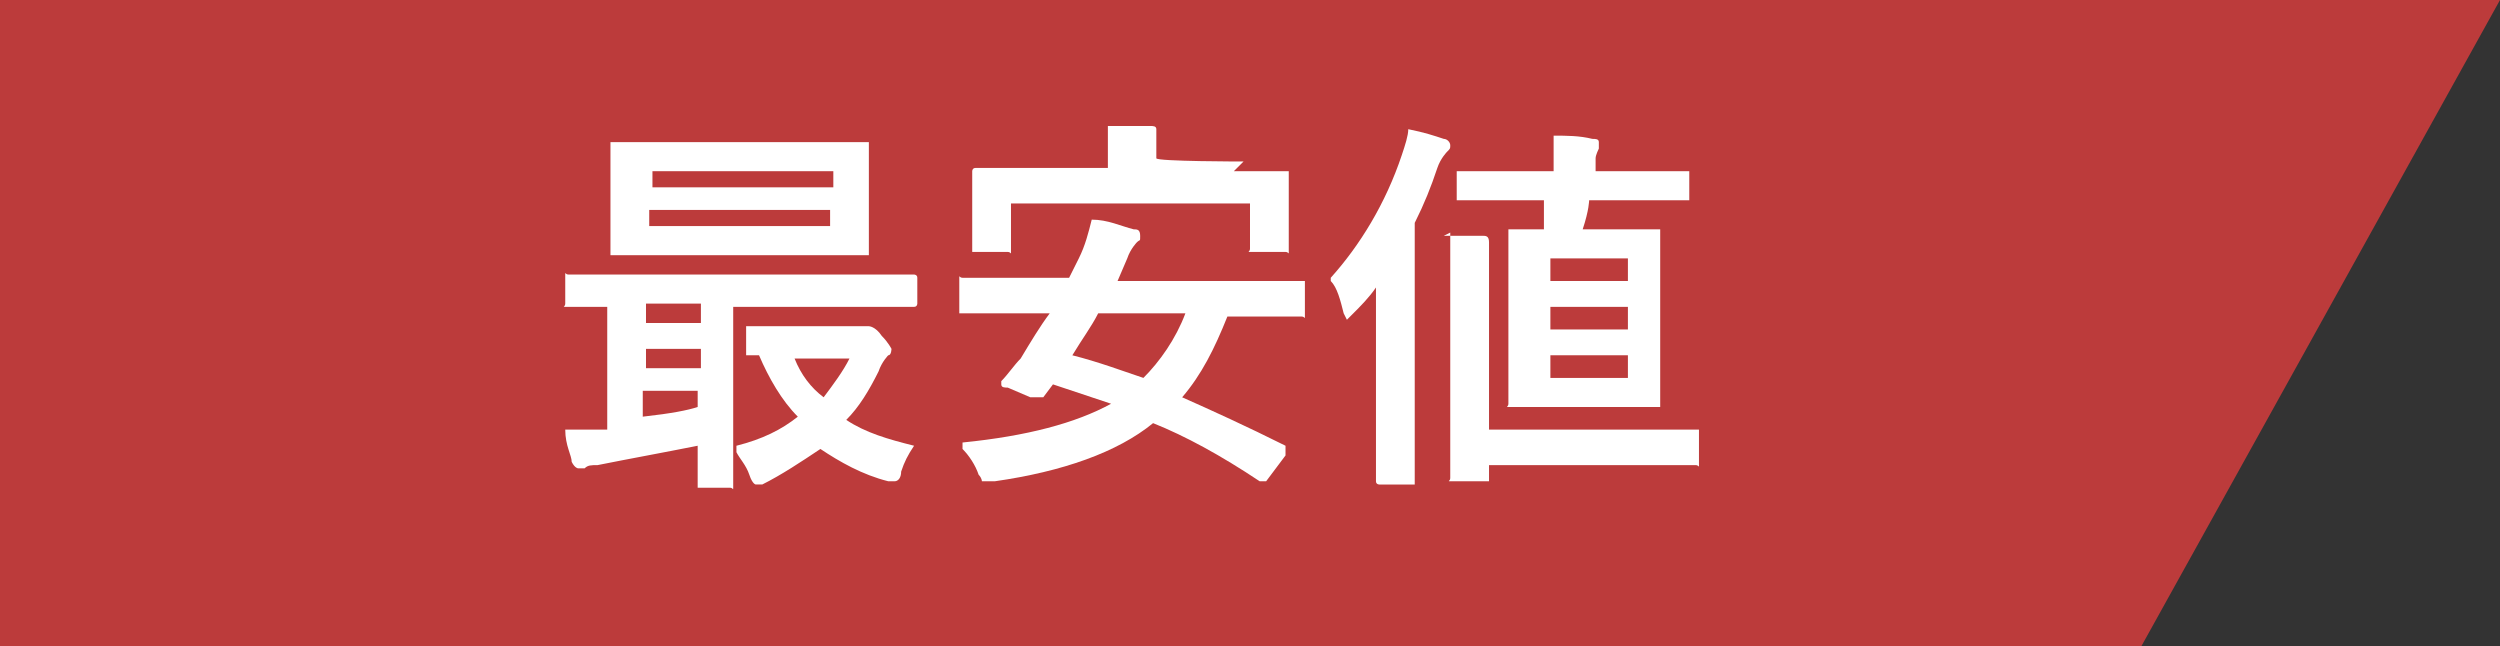 <?xml version="1.0" encoding="UTF-8"?>
<svg id="_レイヤー_1" data-name="レイヤー_1" xmlns="http://www.w3.org/2000/svg" version="1.1" viewBox="0 0 77.4 20">
  <rect x="0" y="0" width="77.4" height="20" fill="#333333" stroke="none"/>
  <!-- Generator: Adobe Illustrator 29.0.0, SVG Export Plug-In . SVG Version: 2.1.0 Build 186)  -->
  <defs>
    <style>
      .st0 {
        isolation: isolate;
      }

      .st1 {
        fill: #fff;
      }

      .st2 {
        fill: #bc3b3b;
      }
    </style>
  </defs>
  <g id="_グループ_7264" data-name="グループ_7264">
    <path id="_パス_2783" data-name="パス_2783" class="st2" d="M0,0h77.4l-11.1,20H0V0Z"/>
    <g id="_最安値" data-name="最安値" class="st0">
      <g class="st0">
        <path class="st1" d="M17.5,13.3c.4,0,.8,0,1.1,0,0,0,.1,0,.2,0v-3.8c-.3,0-.6,0-.9,0-.2,0-.3,0-.3,0,0,0,0,0-.1,0s0,0,0-.1v-.8c0,0,0,0,0-.1s0,0,.1,0h1.5s7.7,0,7.7,0h1.5c0,0,.1,0,.1.1v.8c0,0,0,.1-.1.1h-1.5s-4.1,0-4.1,0v5.5c0,0,0,0,0,.1s0,0-.1,0h-.9c0,0-.1,0-.1,0,0,0,0,0,0-.1s0-.1,0-.4c0-.3,0-.5,0-.8-1,.2-2.1.4-3.1.6-.2,0-.3,0-.4.1,0,0-.2,0-.2,0,0,0-.1,0-.2-.2,0-.2-.2-.5-.2-1ZM25.1,4.4h1.7c0,0,.1,0,.1,0,0,0,0,0,0,.1v1s0,1.3,0,1.3v1c0,0,0,.1,0,.1,0,0,0,0-.1,0h-1.7s-4.4,0-4.4,0h-1.7c0,0-.1,0-.1,0,0,0,0,0,0-.1v-1s0-1.3,0-1.3v-1c0,0,0-.1,0-.1,0,0,0,0,.1,0h1.7s4.4,0,4.4,0ZM20,10h1.7v-.6h-1.7v.6ZM20,11.4h1.7v-.6h-1.7v.6ZM21.6,12.7v-.6h-1.7v.8c.9-.1,1.4-.2,1.7-.3ZM20.2,5.3v.5h5.6v-.5h-5.6ZM25.7,7v-.5h-5.6v.5h5.6ZM22.8,13.8c.8-.2,1.4-.5,1.9-.9-.5-.5-.9-1.2-1.2-1.9-.1,0-.2,0-.3,0s-.1,0-.1,0c0,0,0,0,0-.1v-.7c0,0,0-.1,0-.1,0,0,0,0,.1,0h1.3s2,0,2,0c0,0,.1,0,.2,0,0,0,.1,0,.2,0,0,0,.2,0,.4.3.2.2.3.4.3.4s0,.2-.1.2c0,0-.2.2-.3.5-.3.6-.6,1.1-1,1.5.6.4,1.3.6,2.1.8-.2.3-.3.5-.4.8,0,.2-.1.3-.2.3s-.1,0-.2,0c-.8-.2-1.5-.6-2.1-1-.6.4-1.2.8-1.8,1.1-.1,0-.2,0-.2,0,0,0-.1,0-.2-.3-.1-.3-.3-.5-.4-.7ZM25.5,12.3c.3-.4.6-.8.8-1.2h-1.7c.2.5.5.9.9,1.2Z"/>
        <path class="st1" d="M29.8,13.7c2-.2,3.5-.6,4.6-1.2-.6-.2-1.2-.4-1.8-.6l-.3.4c0,0-.1,0-.2,0s0,0-.2,0l-.7-.3c-.1,0-.2,0-.2-.1s0,0,0-.1c.2-.2.4-.5.6-.7.3-.5.6-1,.9-1.4h-2.7c0,0-.1,0-.1,0s0,0,0-.1v-.9c0,0,0,0,0-.1s0,0,.1,0h1.5s1.8,0,1.8,0c.1-.2.2-.4.3-.6.2-.4.3-.8.4-1.2.5,0,.9.2,1.3.3.1,0,.2,0,.2.2s0,.1-.1.2c0,0-.2.2-.3.5l-.3.7h5.7c0,0,.1,0,.1,0,0,0,0,0,0,.1v.9c0,0,0,0,0,.1s0,0-.1,0h-1.5s-.8,0-.8,0c-.4,1-.8,1.8-1.4,2.5.9.4,2,.9,3.2,1.5,0,0,0,0,0,.1s0,0,0,.2l-.6.8c0,0,0,0-.1,0s0,0-.1,0c-1.2-.8-2.3-1.4-3.3-1.8-1.1.9-2.8,1.5-4.9,1.8-.1,0-.2,0-.2,0,0,0-.1,0-.2,0,0,0,0-.1-.1-.2-.1-.3-.3-.6-.5-.8ZM38.2,5.3h1.6c0,0,.1,0,.1,0v.6s0,.5,0,.5v1.3c0,0,0,0,0,.1s0,0-.1,0h-1c0,0,0,0-.1,0s0,0,0-.1v-1.4h-7.4v1.4c0,0,0,0,0,.1s0,0-.1,0h-1c0,0-.1,0-.1,0s0,0,0-.1v-1.3s0-.4,0-.4v-.7c0,0,0-.1.1-.1h1.6s2.5,0,2.5,0h0c0-.6,0-1,0-1.3.5,0,.9,0,1.3,0,.1,0,.2,0,.2.1s0,.1,0,.2c0,.1,0,.3,0,.7h0c0,.1,2.7.1,2.7.1ZM33.2,11c.8.2,1.6.5,2.2.7.5-.5,1-1.2,1.3-2h-2.7c-.2.4-.5.8-.8,1.3Z"/>
        <path class="st1" d="M41.2,8.6c.9-1,1.7-2.3,2.2-3.8.1-.3.2-.6.2-.8.5.1.8.2,1.1.3.1,0,.2.1.2.2s0,.1-.1.2c0,0-.2.2-.3.5-.2.6-.4,1.1-.7,1.7v8c0,0,0,.1,0,.1,0,0,0,0-.1,0h-1c0,0-.1,0-.1-.1v-1.8s0-2.6,0-2.6c0-.7,0-1.2,0-1.6-.2.3-.5.6-.7.8-.1.1-.2.2-.2.2s0,0-.1-.2c-.1-.4-.2-.8-.4-1ZM44.7,7.3c.4,0,.8,0,1.2,0,.1,0,.2,0,.2.2s0,0,0,.3c0,.1,0,.5,0,1v4.5h6.4c0,0,.1,0,.1,0,0,0,0,0,0,.1v.9c0,0,0,0,0,.1s0,0-.1,0h-1.6s-4.8,0-4.8,0v.4c0,0,0,0,0,.1,0,0,0,0-.1,0h-1c0,0,0,0-.1,0s0,0,0-.1v-1.3s0-4.7,0-4.7c0-.6,0-1.1,0-1.6ZM46.8,6.2h-1.6c0,0,0,0-.1,0,0,0,0,0,0-.1v-.8c0,0,0,0,0,0,0,0,0,0,0,0h1.6s1.4,0,1.4,0v-.3c0-.3,0-.6,0-.7s0-.1,0-.1c.4,0,.8,0,1.2.1.1,0,.2,0,.2.1s0,.1,0,.2c0,0-.1.2-.1.3,0,.2,0,.3,0,.4h2.8c0,0,.1,0,.1,0v.8c0,0,0,.1,0,.1,0,0,0,0-.1,0h-1.6s-1.4,0-1.4,0c0,0,0,.3-.2.9h2.3c0,0,.1,0,.1,0,0,0,0,0,0,.1v1.3s0,2.7,0,2.7v1.3c0,0,0,.1,0,.1s0,0-.1,0h-1.3s-1.8,0-1.8,0h-1.4c0,0,0,0-.1,0s0,0,0-.1v-1.3s0-2.7,0-2.7v-1.3c0,0,0-.1,0-.1s0,0,.1,0h1c0,0,0-.3,0-.5,0-.2,0-.3,0-.4h-1.3ZM48,8v.7h2.4v-.7h-2.4ZM48,10.2h2.4v-.7h-2.4v.7ZM50.4,11.7v-.7h-2.4v.7h2.4Z"/>
      </g>
    </g>
  </g>
</svg>